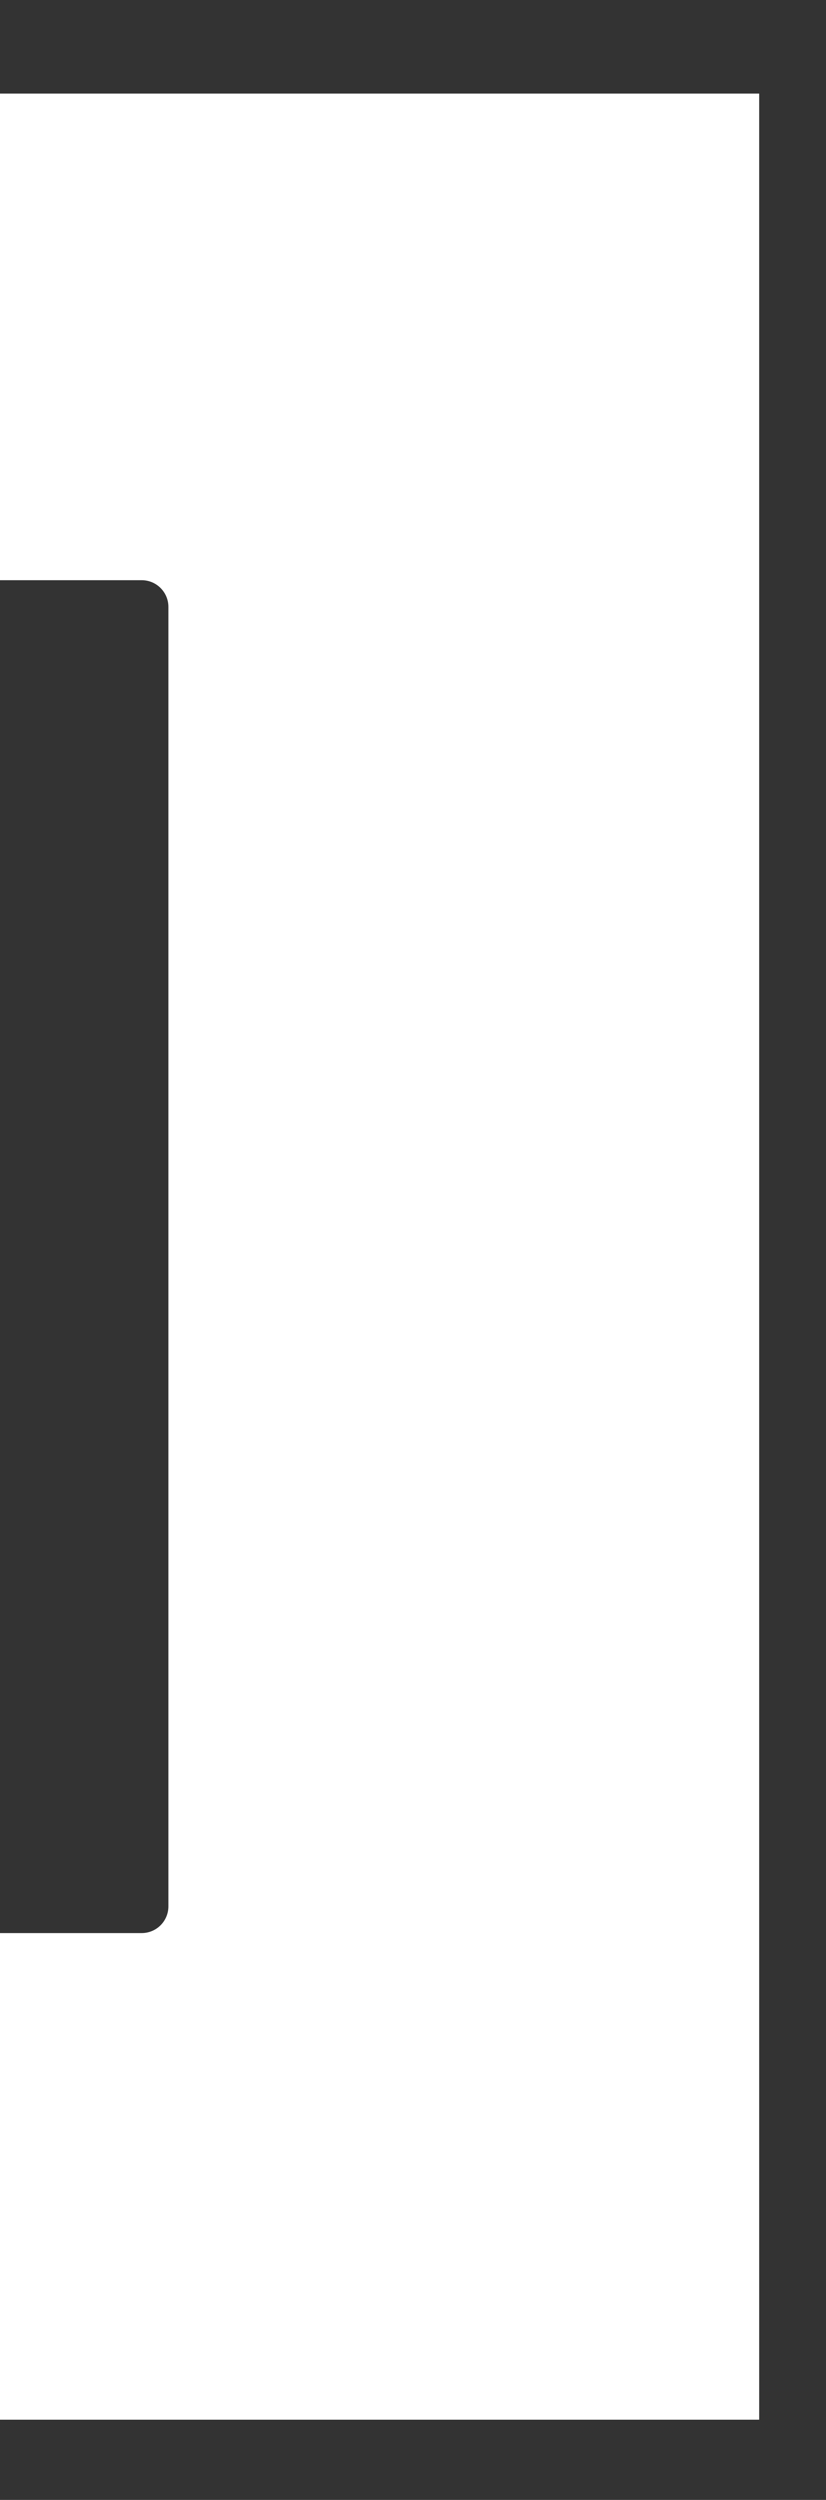 <?xml version="1.0" encoding="UTF-8"?> <svg xmlns="http://www.w3.org/2000/svg" width="309" height="935" viewBox="0 0 309 935" fill="none"><rect x="0" y="0" width="309" height="935" fill="#333333" stroke="none"/><g clip-path="url(#clip0_511_7)"><path fill-rule="evenodd" clip-rule="evenodd" d="M284 35H-1118V905H284V35ZM-887 217C-892.523 217 -897 221.477 -897 227V713C-897 718.523 -892.523 723 -887 723H53C58.523 723 63 718.523 63 713V227C63 221.477 58.523 217 53 217H-887Z" fill="white"></path></g><defs><clipPath id="clip0_511_7"><rect width="309" height="935" fill="white"></rect></clipPath></defs></svg> 